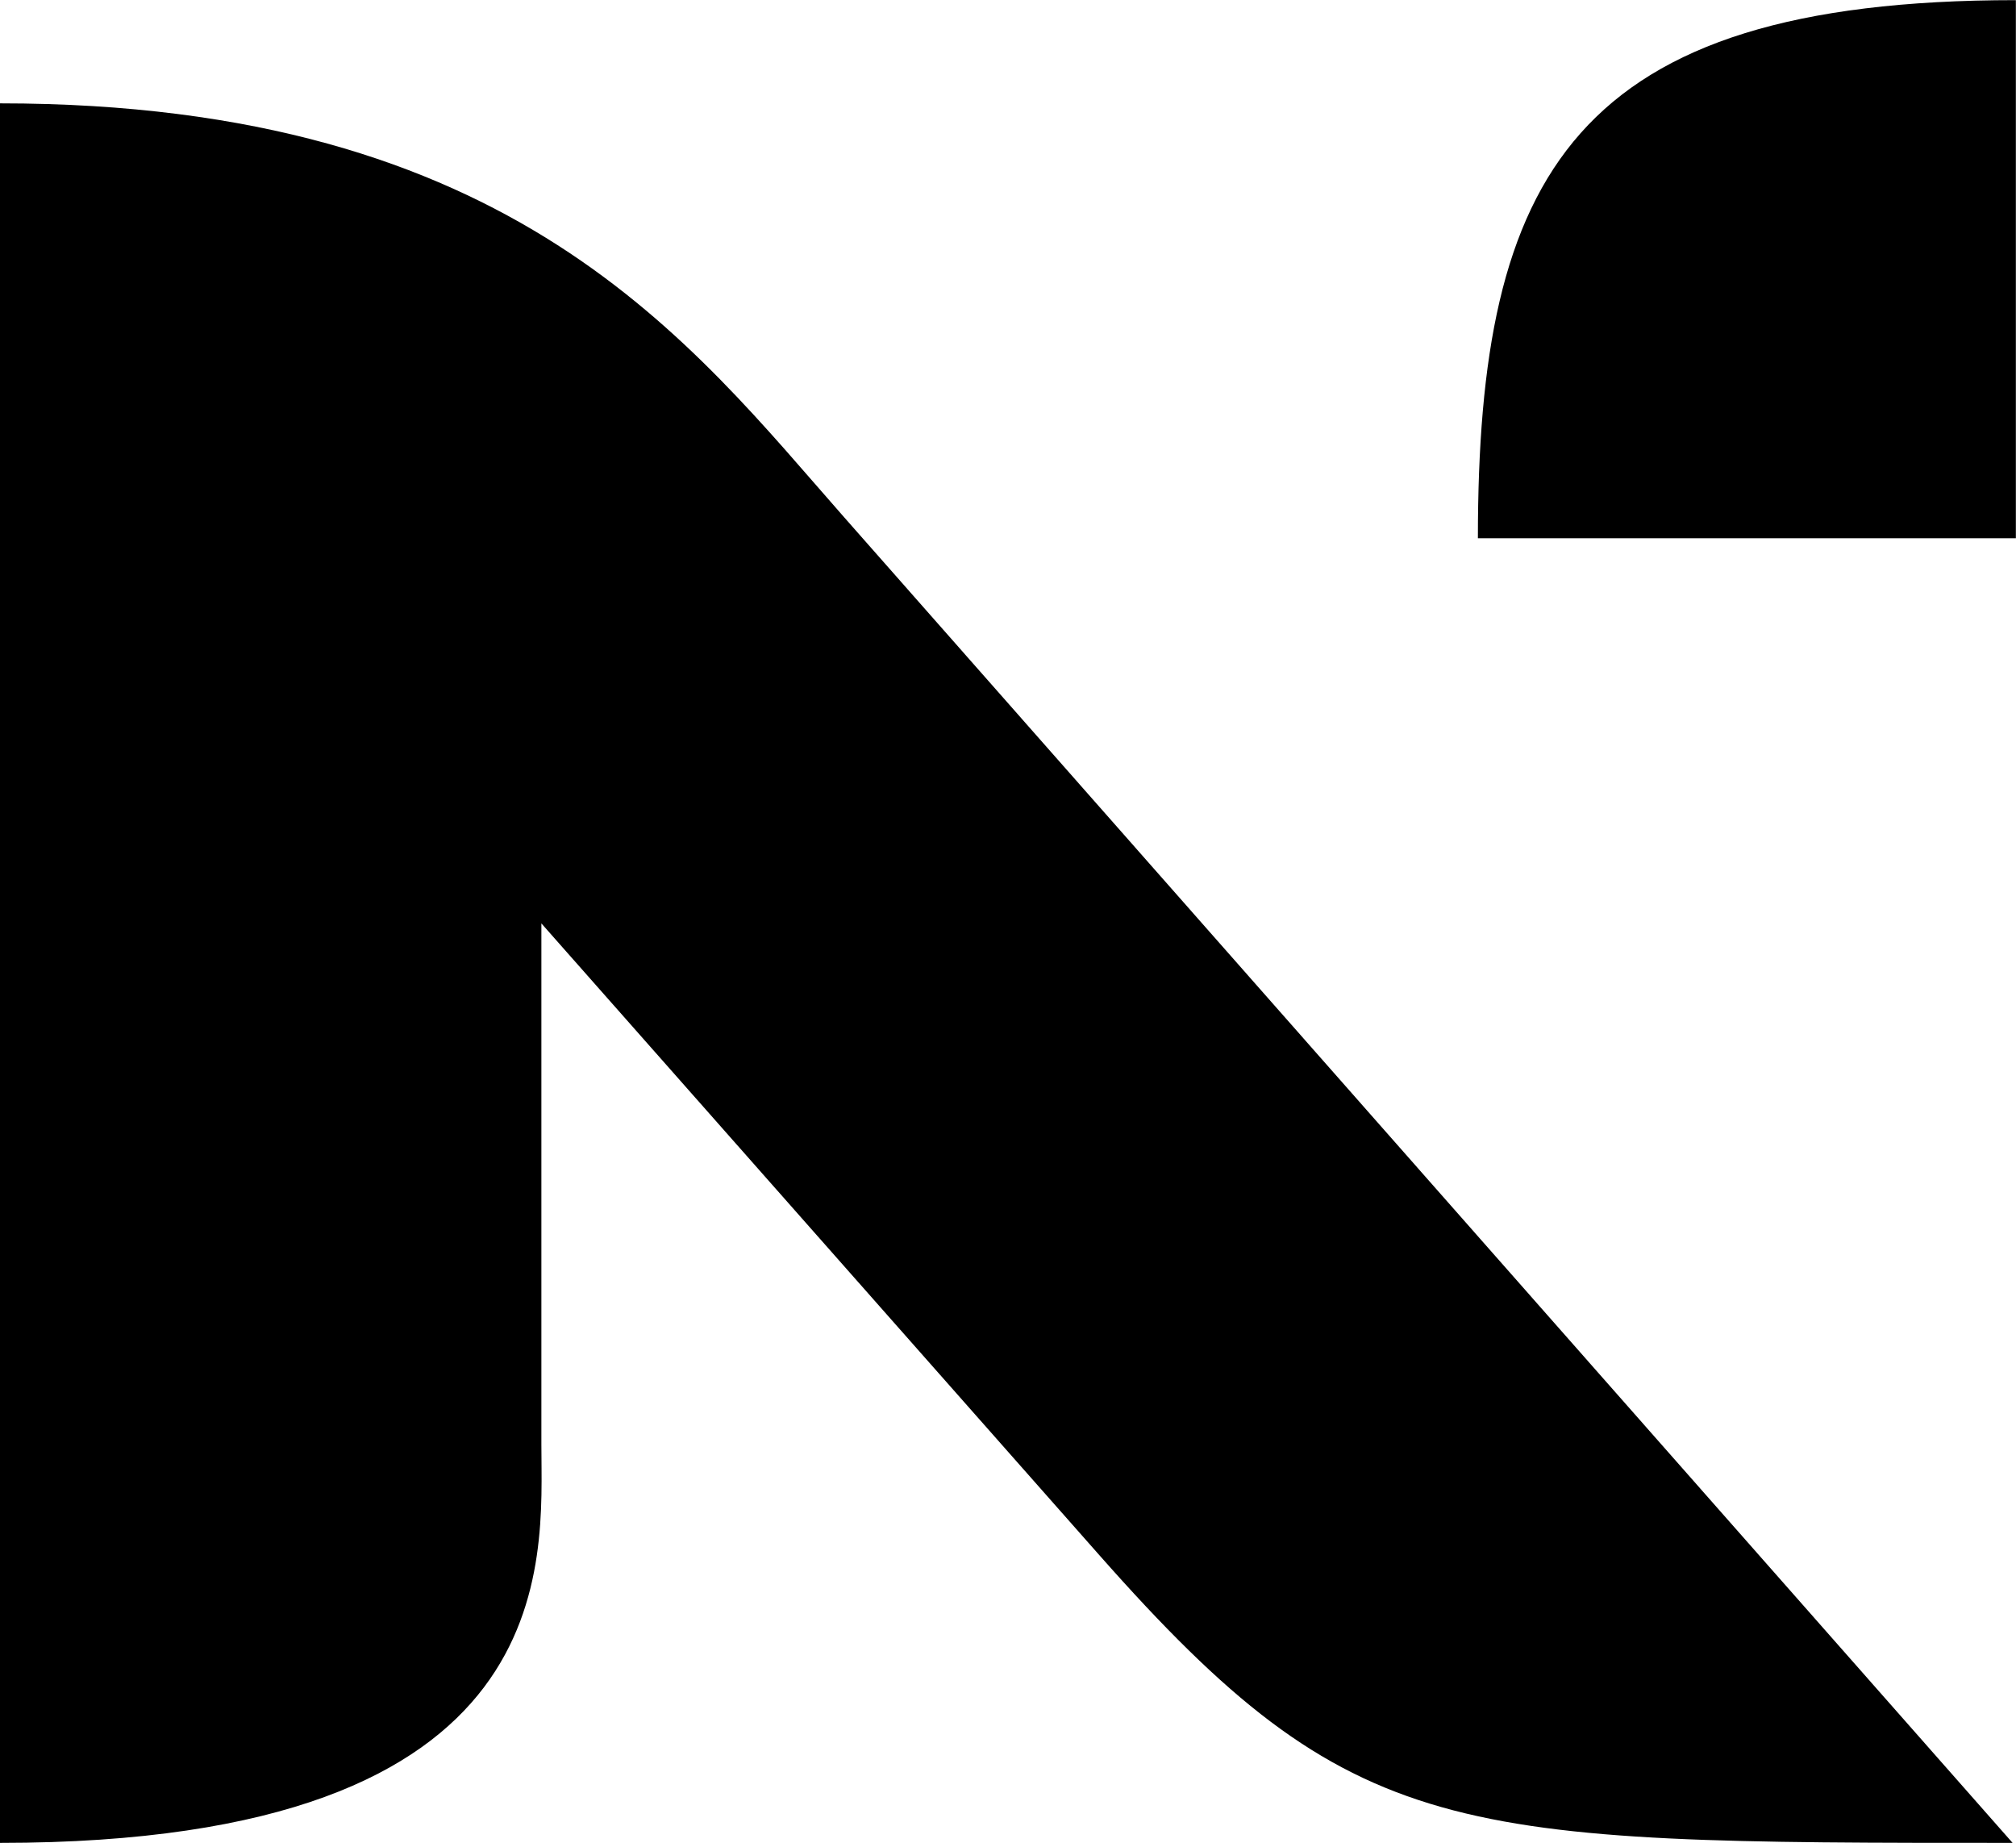 <svg xmlns="http://www.w3.org/2000/svg" xmlns:xlink="http://www.w3.org/1999/xlink" viewBox="0 0 1155.815 1056.597">
    <style>
        @media (prefers-color-scheme: dark) {
            path {
                fill: white;
            }
        }

        @media (prefers-color-scheme: light) {
            path {
                fill: black;
            }
        }
    </style>
    <defs>
        <path id="reuse-0" d="M0 2100h2100V0H0Z" />
    </defs>
    <defs>
        <clipPath id="a" clipPathUnits="userSpaceOnUse">
            <use xlink:href="#reuse-0" transform="translate(-1252.672 -1130.565)" />
        </clipPath>
        <clipPath id="b" clipPathUnits="userSpaceOnUse">
            <use xlink:href="#reuse-0" transform="translate(-617.192 -1317.524)" />
        </clipPath>
    </defs>
    <path class="icon" d="M0 0h231.382v231.392C40.666 231.392 0 155.952 0 0" clip-path="url(#a)"
        transform="matrix(1.333 0 0 -1.333 847.306 308.523)" />
    <path class="icon"
        d="M0 0v-748.015c244.606 0 232.847 121.285 232.847 171.299v224.087c80.023-90.579 160.035-181.169 240.047-271.735 109.367-123.804 151.791-123.651 392.721-123.651-167.528 190.022-335.054 380.058-502.581 570.07C297.068-103.125 221.227 0 0 0"
        clip-path="url(#b)" transform="matrix(1.333 0 0 -1.333 0 59.244)" />
</svg>